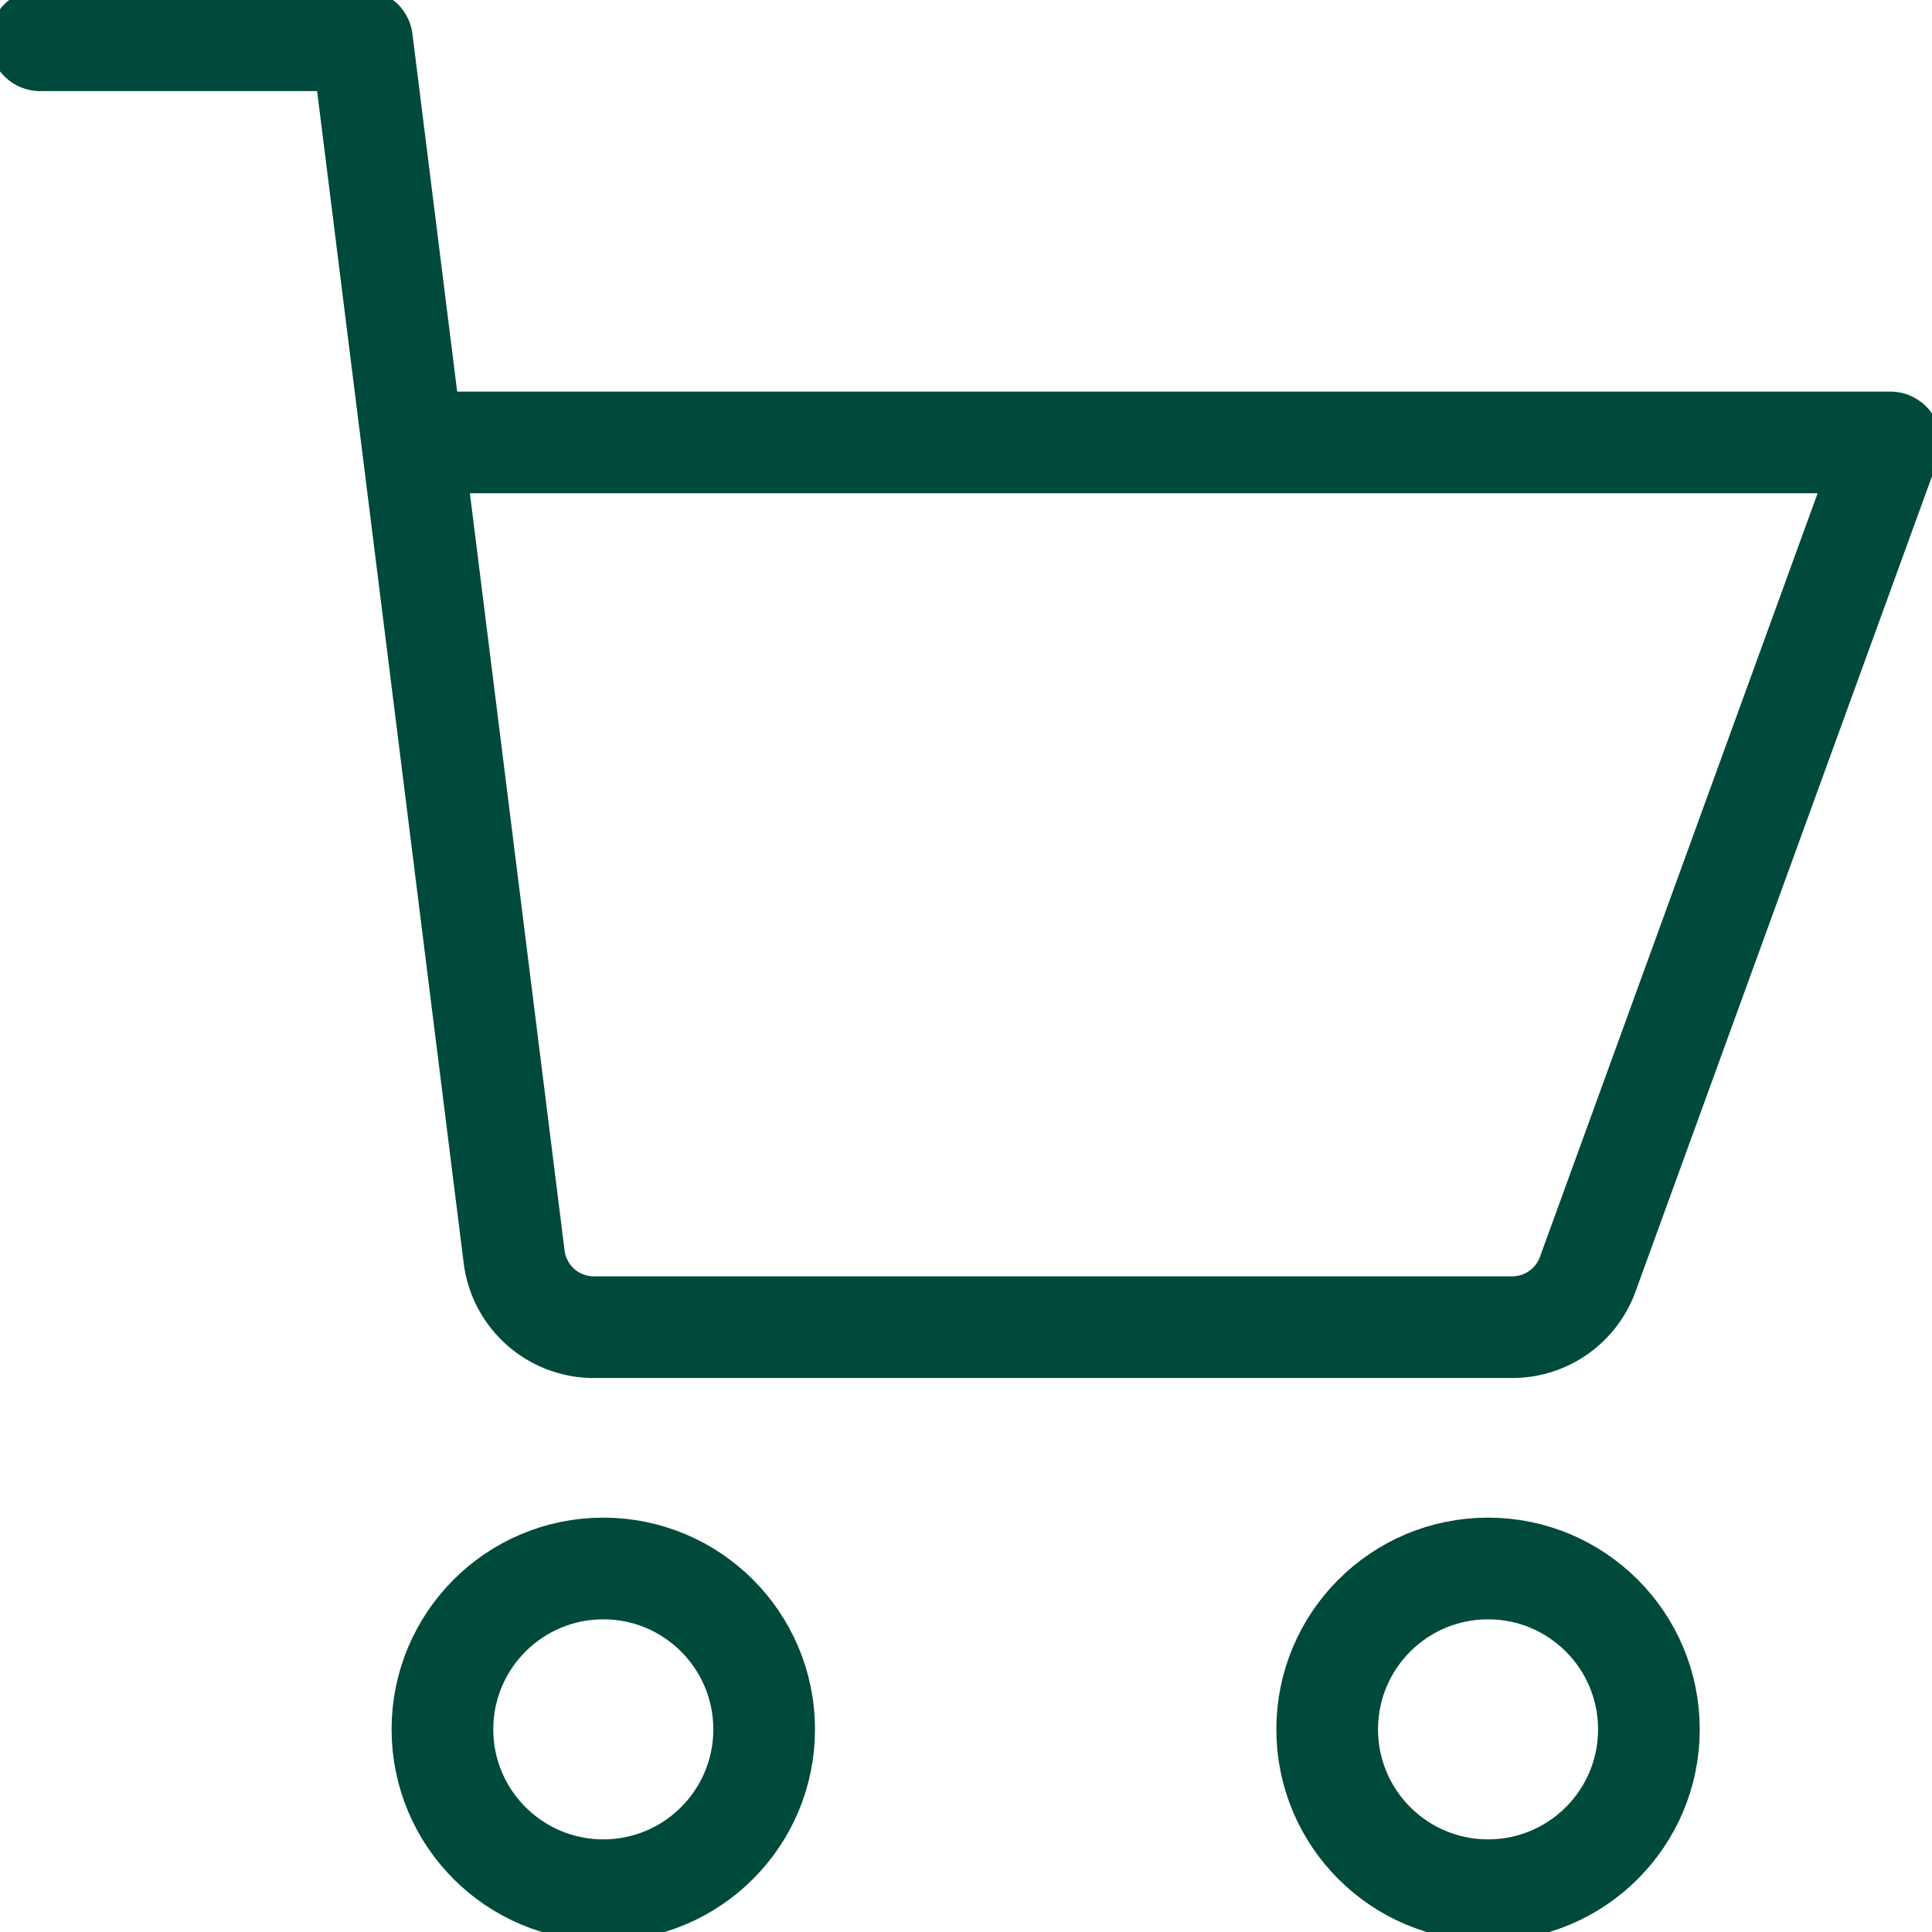 <svg id="Group_322" data-name="Group 322" xmlns="http://www.w3.org/2000/svg" xmlns:xlink="http://www.w3.org/1999/xlink" width="19" height="19" viewBox="0 0 19 19">
  <defs>
    <clipPath id="clip-path">
      <rect id="Rectangle_272" data-name="Rectangle 272" width="19" height="19" fill="none" stroke="#004a3b" stroke-width="1"/>
    </clipPath>
  </defs>
  <g id="Group_321" data-name="Group 321" clip-path="url(#clip-path)">
    <path id="Path_40" data-name="Path 40" d="M4.455,4.455H18.693l-2.975,8.181a.79.79,0,0,1-.743.52H5.945a.79.79,0,0,1-.785-.693L3.664.5H.5" transform="translate(-0.104 -0.104)" fill="none" stroke="#004a3b" stroke-linecap="round" stroke-linejoin="round" stroke-width="1"/>
    <circle id="Ellipse_75" data-name="Ellipse 75" cx="1.582" cy="1.582" r="1.582" transform="translate(13.052 15.425)" fill="none" stroke="#004a3b" stroke-linecap="round" stroke-linejoin="round" stroke-width="1"/>
    <circle id="Ellipse_76" data-name="Ellipse 76" cx="1.582" cy="1.582" r="1.582" transform="translate(4.351 15.425)" fill="none" stroke="#004a3b" stroke-linecap="round" stroke-linejoin="round" stroke-width="1"/>
  </g>
</svg>
